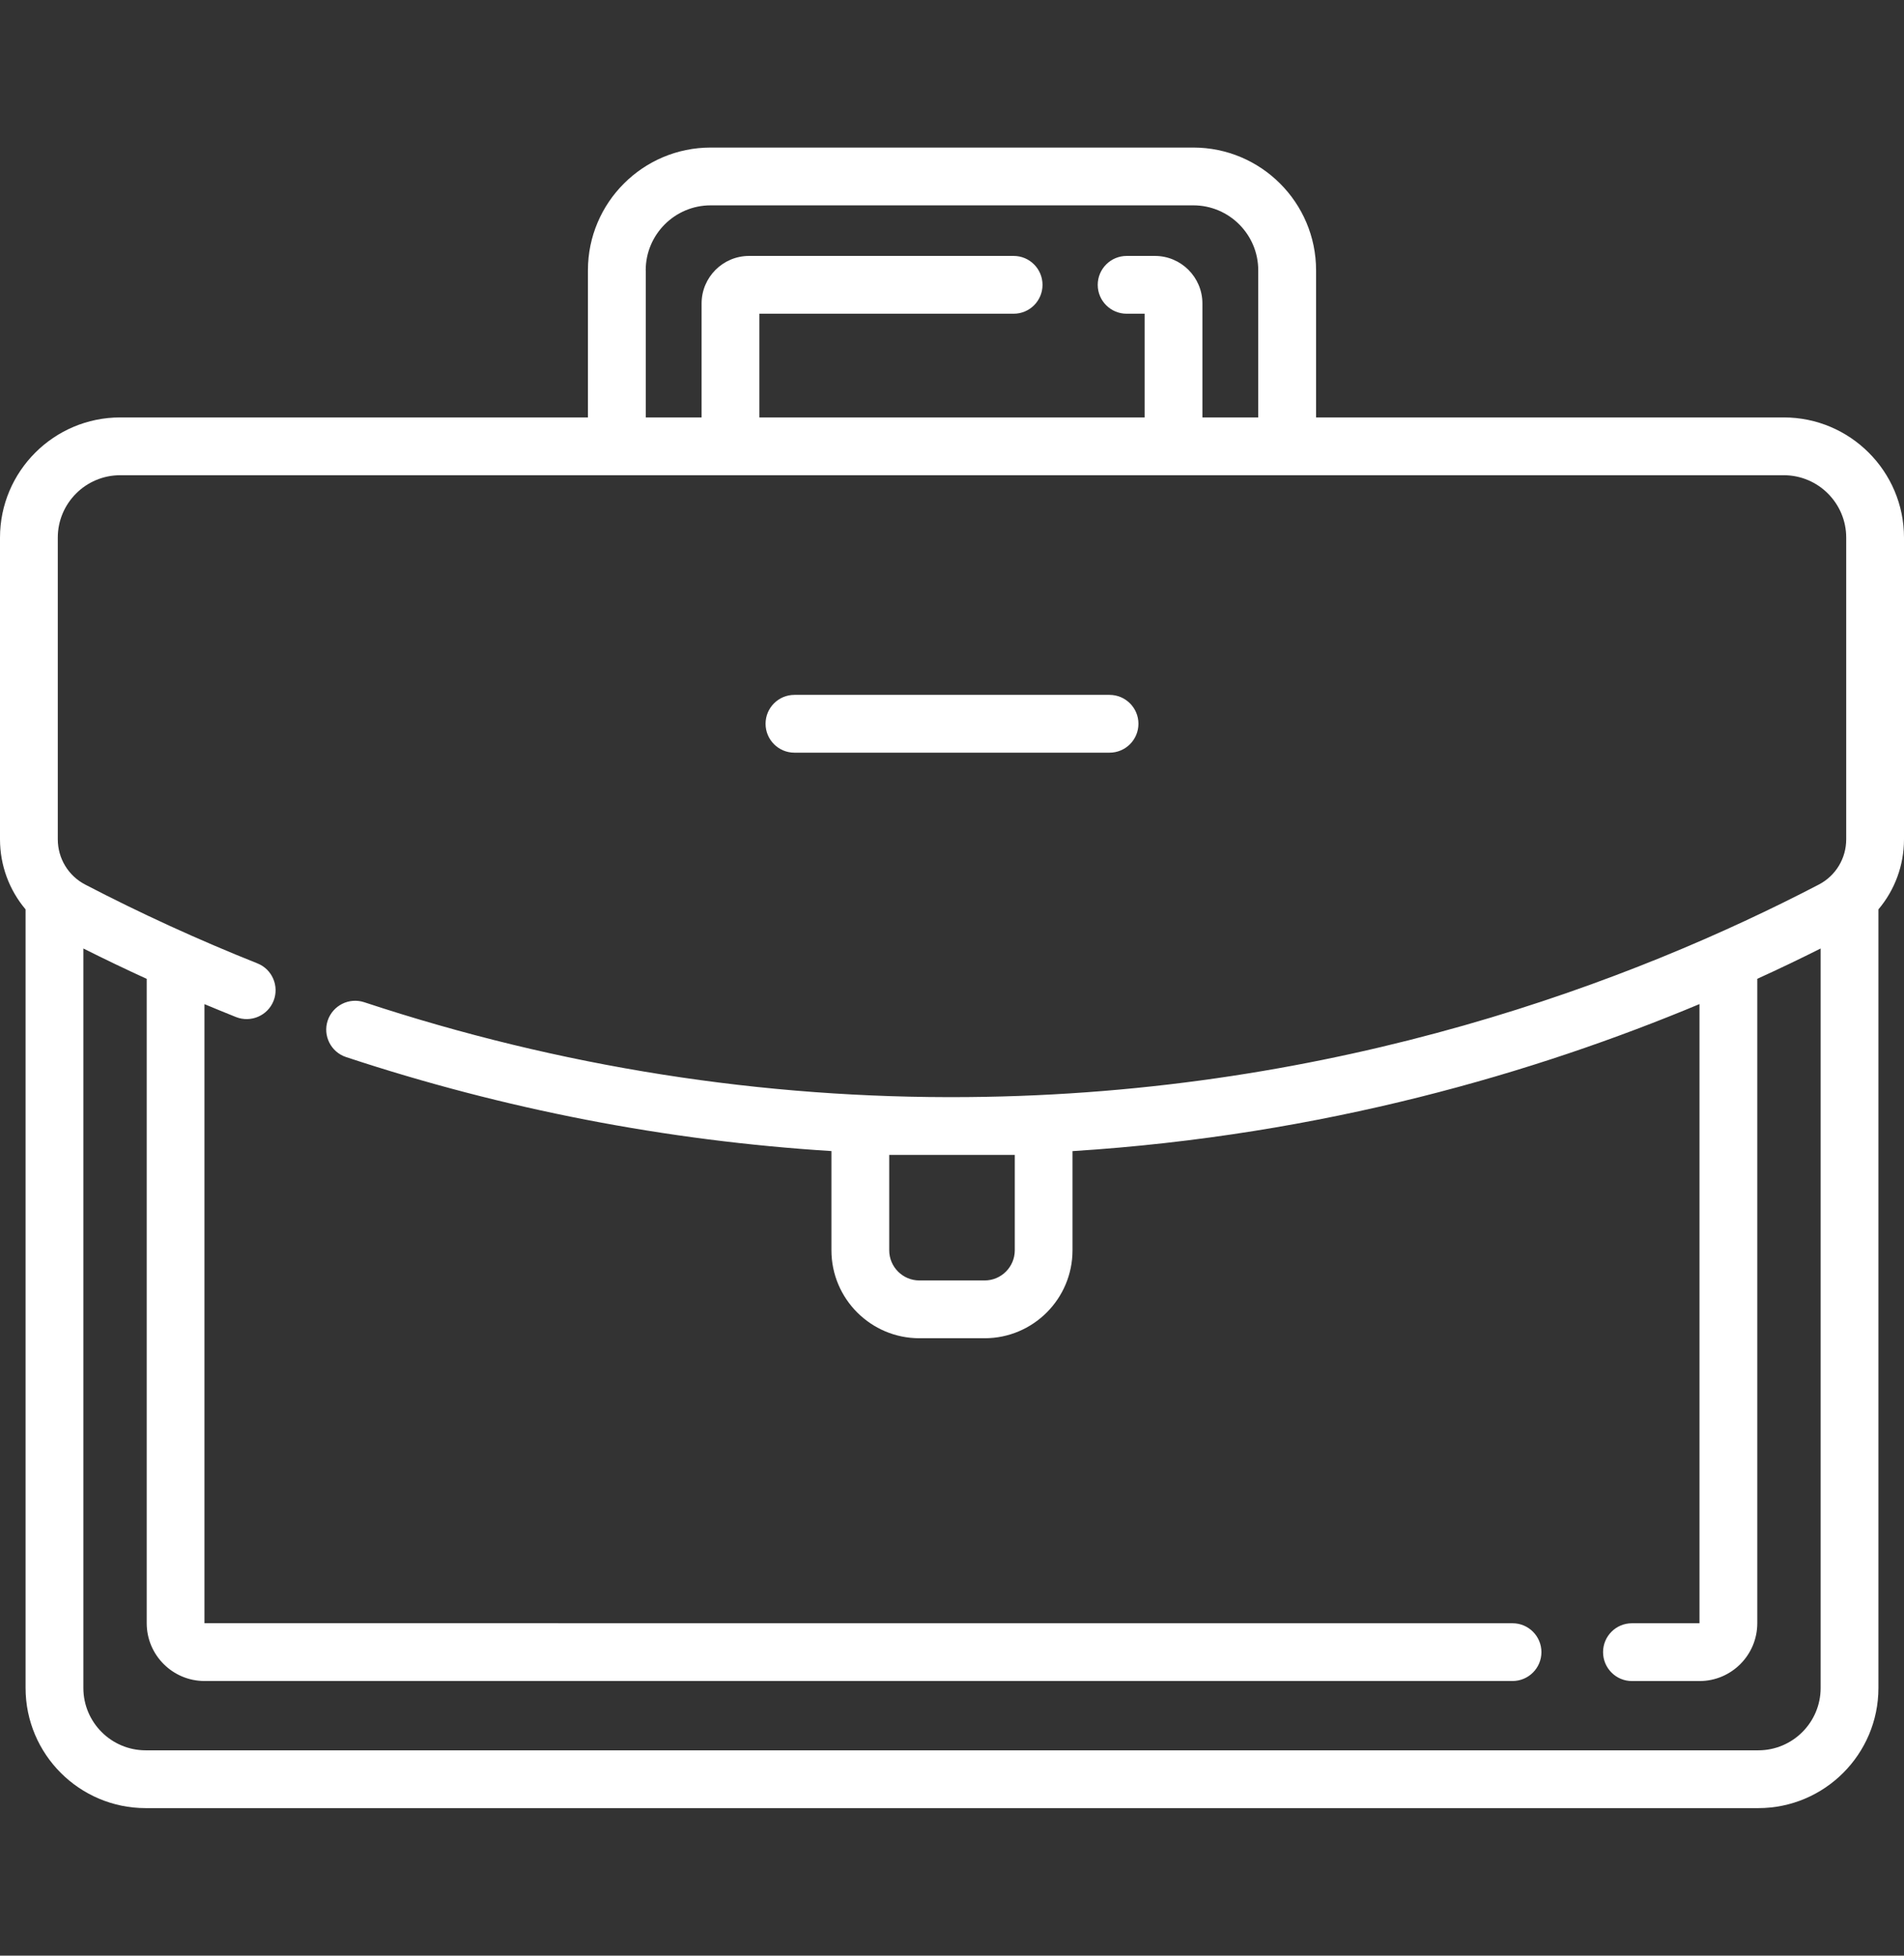 <svg width="37" height="38" viewBox="0 0 37 38" fill="none" xmlns="http://www.w3.org/2000/svg">
<rect x="0" y="0" width="37" height="38" fill="#333333" stroke="none"/>
<g clip-path="url(#clip0_879_1986)">
<path d="M37 10.446C37 9.159 35.952 8.111 34.665 8.111H25.575V5.252C25.575 3.937 24.505 2.867 23.189 2.867H13.811C12.495 2.867 11.425 3.937 11.425 5.252V8.111H2.335C1.048 8.111 0 9.159 0 10.446V16.308C0 16.817 0.181 17.296 0.497 17.67V32.798C0.497 34.086 1.544 35.133 2.832 35.133H34.168C35.456 35.133 36.503 34.086 36.503 32.798V17.67C36.819 17.296 37 16.817 37 16.308V10.446ZM12.548 5.252C12.548 4.556 13.114 3.99 13.81 3.99H23.189C23.886 3.99 24.451 4.556 24.451 5.252V8.111H23.366V5.896C23.366 5.387 22.952 4.973 22.443 4.973H21.894C21.584 4.973 21.332 5.225 21.332 5.535C21.332 5.845 21.584 6.096 21.894 6.096H22.243V8.111H14.757V6.096H19.698C20.008 6.096 20.259 5.845 20.259 5.535C20.259 5.225 20.008 4.973 19.698 4.973H14.557C14.048 4.973 13.634 5.387 13.634 5.896V8.111H12.549V5.252H12.548ZM34.168 34.01H2.832C2.163 34.01 1.62 33.467 1.62 32.798V18.43C2.025 18.633 2.436 18.83 2.851 19.02V31.54C2.851 32.159 3.355 32.663 3.974 32.663H29.393C29.703 32.663 29.954 32.412 29.954 32.102C29.954 31.792 29.703 31.541 29.393 31.541L3.973 31.54V19.511C4.177 19.596 4.381 19.68 4.586 19.762C4.874 19.876 5.201 19.736 5.316 19.448C5.43 19.16 5.29 18.833 5.002 18.719C3.86 18.264 2.734 17.749 1.656 17.188C1.327 17.017 1.123 16.679 1.123 16.308V10.446C1.123 9.778 1.667 9.234 2.335 9.234H34.665C35.333 9.234 35.877 9.778 35.877 10.446V16.308C35.877 16.68 35.673 17.017 35.344 17.188C31.789 19.039 26.033 21.258 18.795 21.317C14.819 21.351 10.878 20.729 7.078 19.474C6.783 19.377 6.466 19.537 6.368 19.831C6.271 20.125 6.431 20.443 6.726 20.54C9.797 21.555 12.959 22.166 16.157 22.366V24.294C16.157 25.237 16.924 26.003 17.866 26.003H19.134C20.076 26.003 20.842 25.237 20.842 24.294V22.367C25.721 22.06 29.859 20.834 33.026 19.51L33.026 31.541H31.713C31.403 31.541 31.152 31.792 31.152 32.102C31.152 32.412 31.403 32.664 31.713 32.664H33.026C33.645 32.664 34.149 32.16 34.149 31.54V19.019C34.582 18.822 34.992 18.625 35.38 18.43V32.798C35.38 33.467 34.837 34.01 34.168 34.01ZM17.28 22.441H19.72V24.294C19.72 24.617 19.457 24.88 19.134 24.88H17.866C17.543 24.88 17.28 24.617 17.28 24.294V22.441H17.28Z" fill="white"/>
<path d="M15.438 14.625H21.561C21.872 14.625 22.123 14.374 22.123 14.063C22.123 13.754 21.872 13.502 21.561 13.502H15.438C15.128 13.502 14.877 13.753 14.877 14.063C14.877 14.374 15.128 14.625 15.438 14.625Z" fill="white"/>
</g>
<defs>
<clipPath id="clip0_879_1986">
<rect width="37" height="37" fill="white" transform="translate(0 0.482)"/>
</clipPath>
</defs>
</svg>
